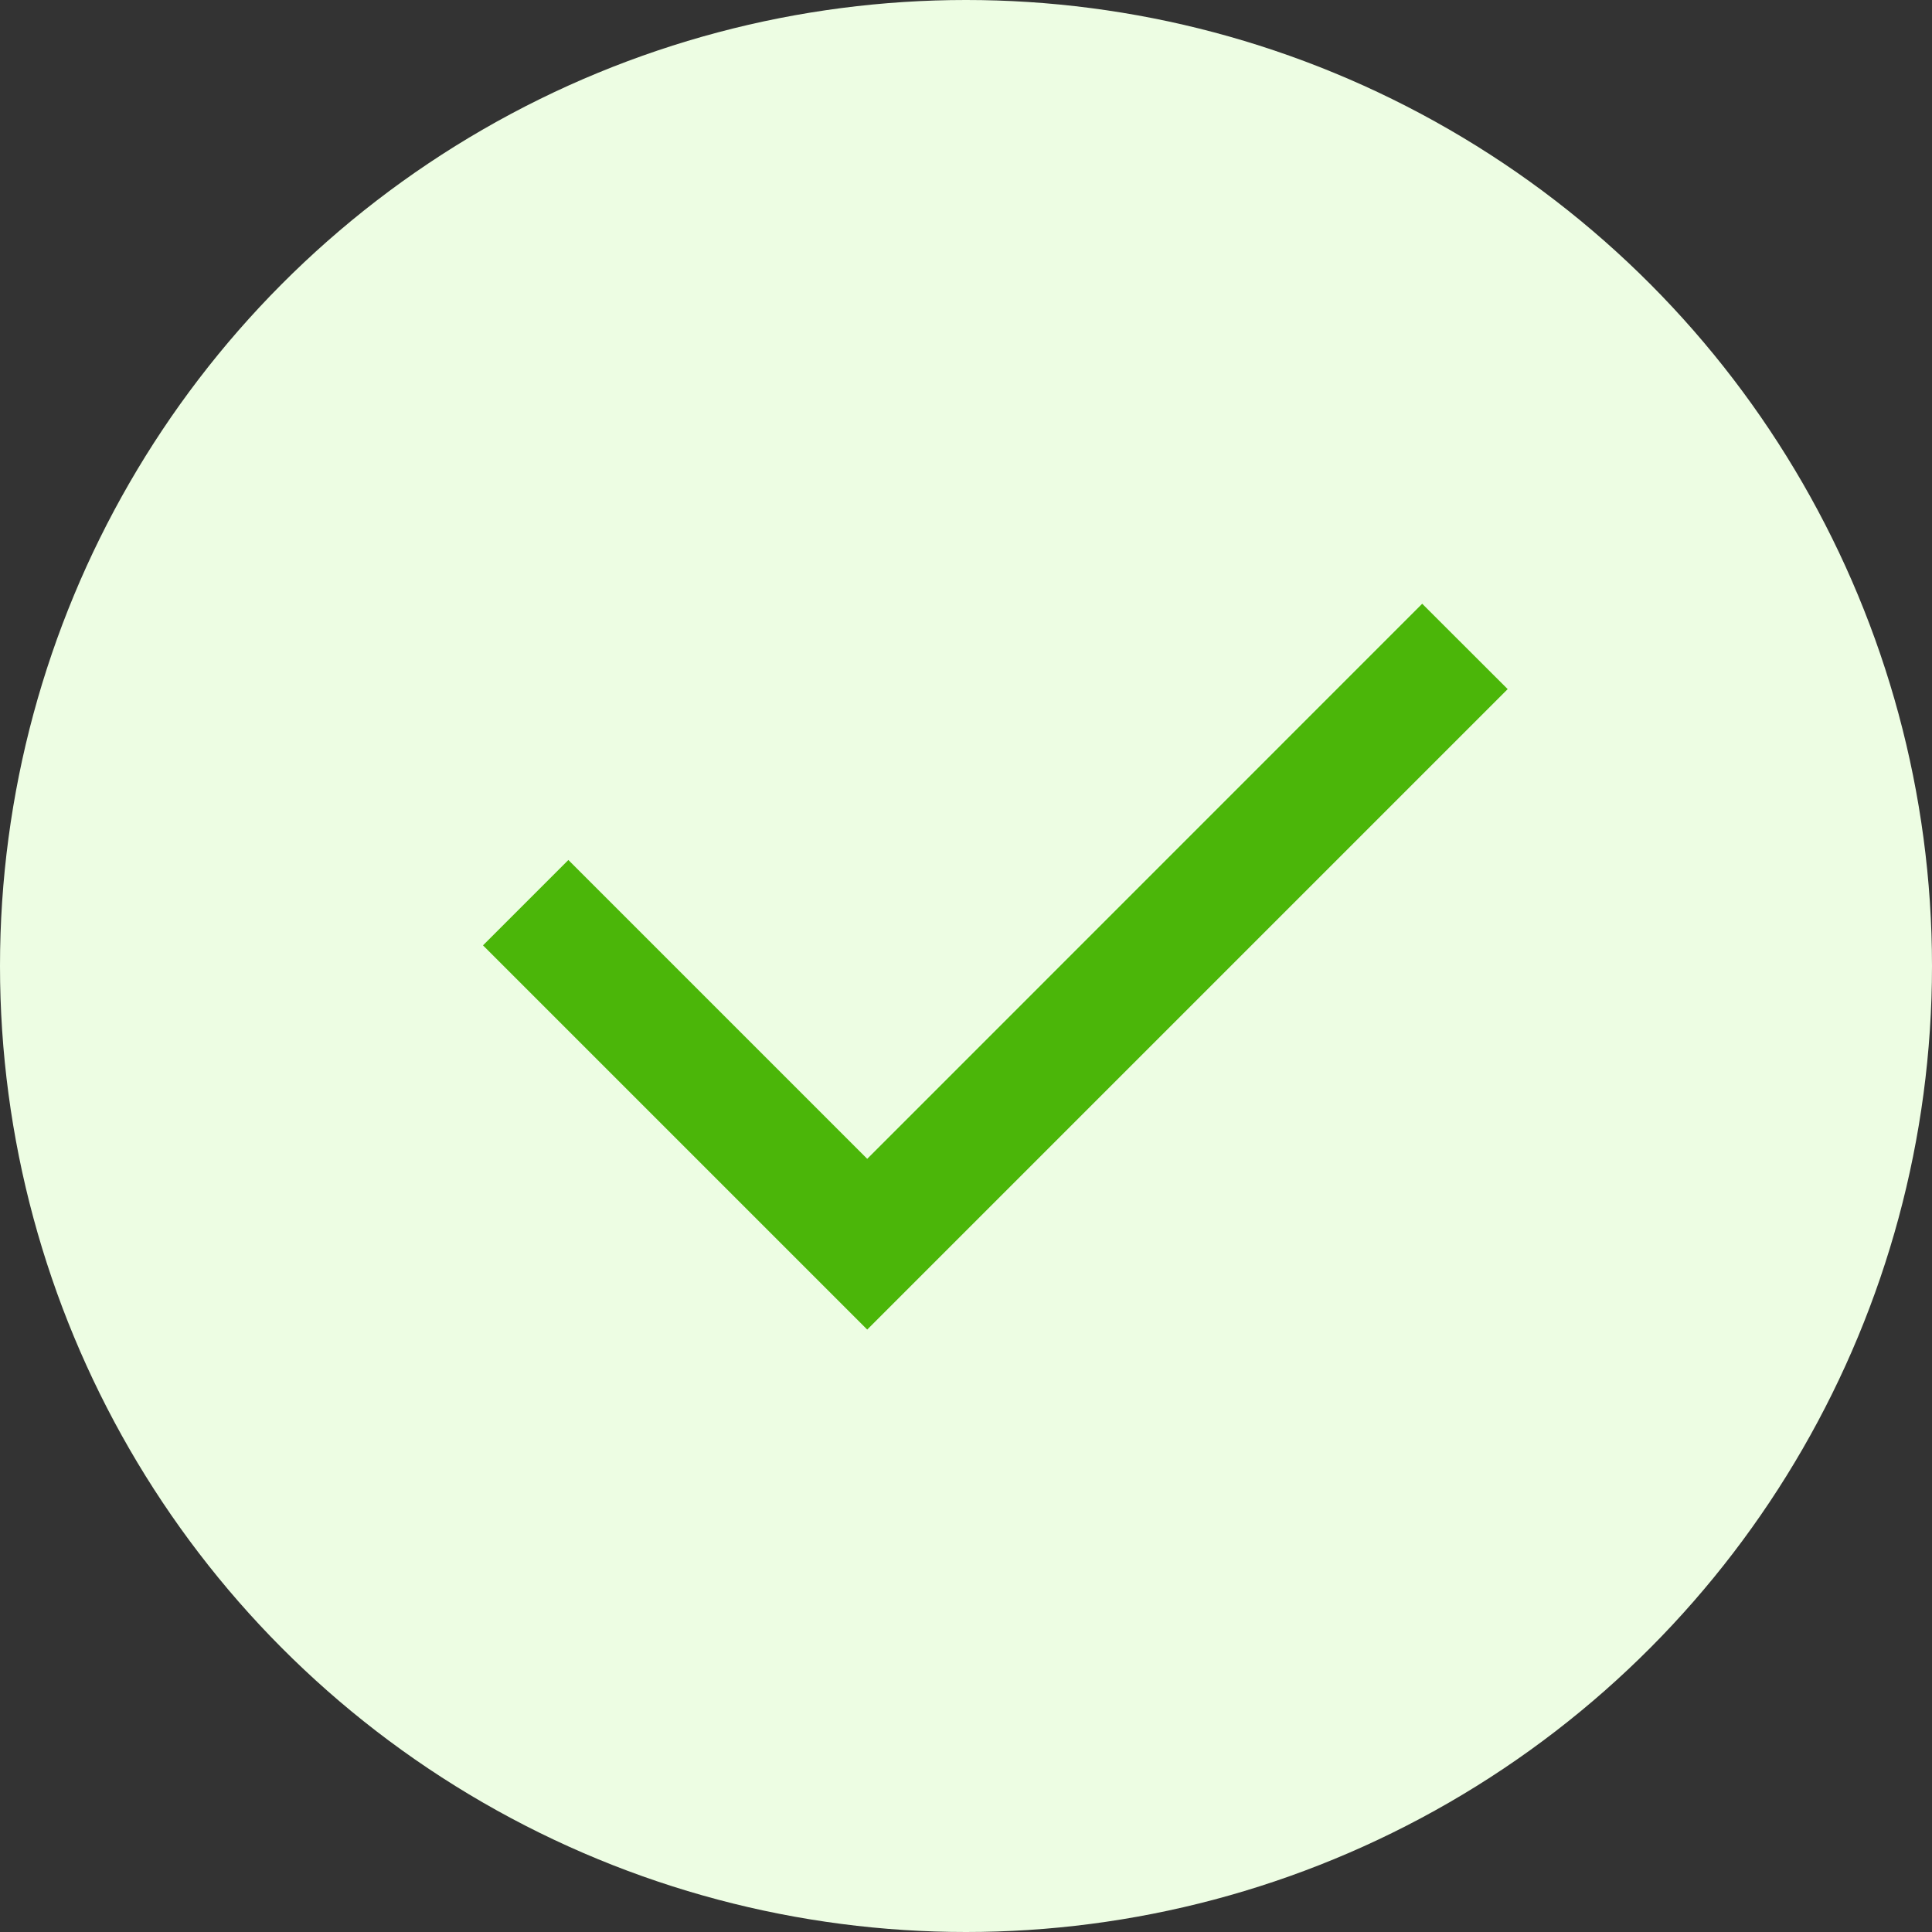 <svg width="16" height="16" viewBox="0 0 16 16" fill="none" xmlns="http://www.w3.org/2000/svg">
<rect x="0" y="0" width="16" height="16" fill="#333333" stroke="none"/>
<circle cx="8" cy="8" r="8" fill="#EDFDE3"/>
<path d="M7.182 9.597L11.778 5L12.486 5.707L7.182 11.011L4 7.829L4.707 7.122L7.182 9.597Z" fill="#4BB609"/>
</svg>
